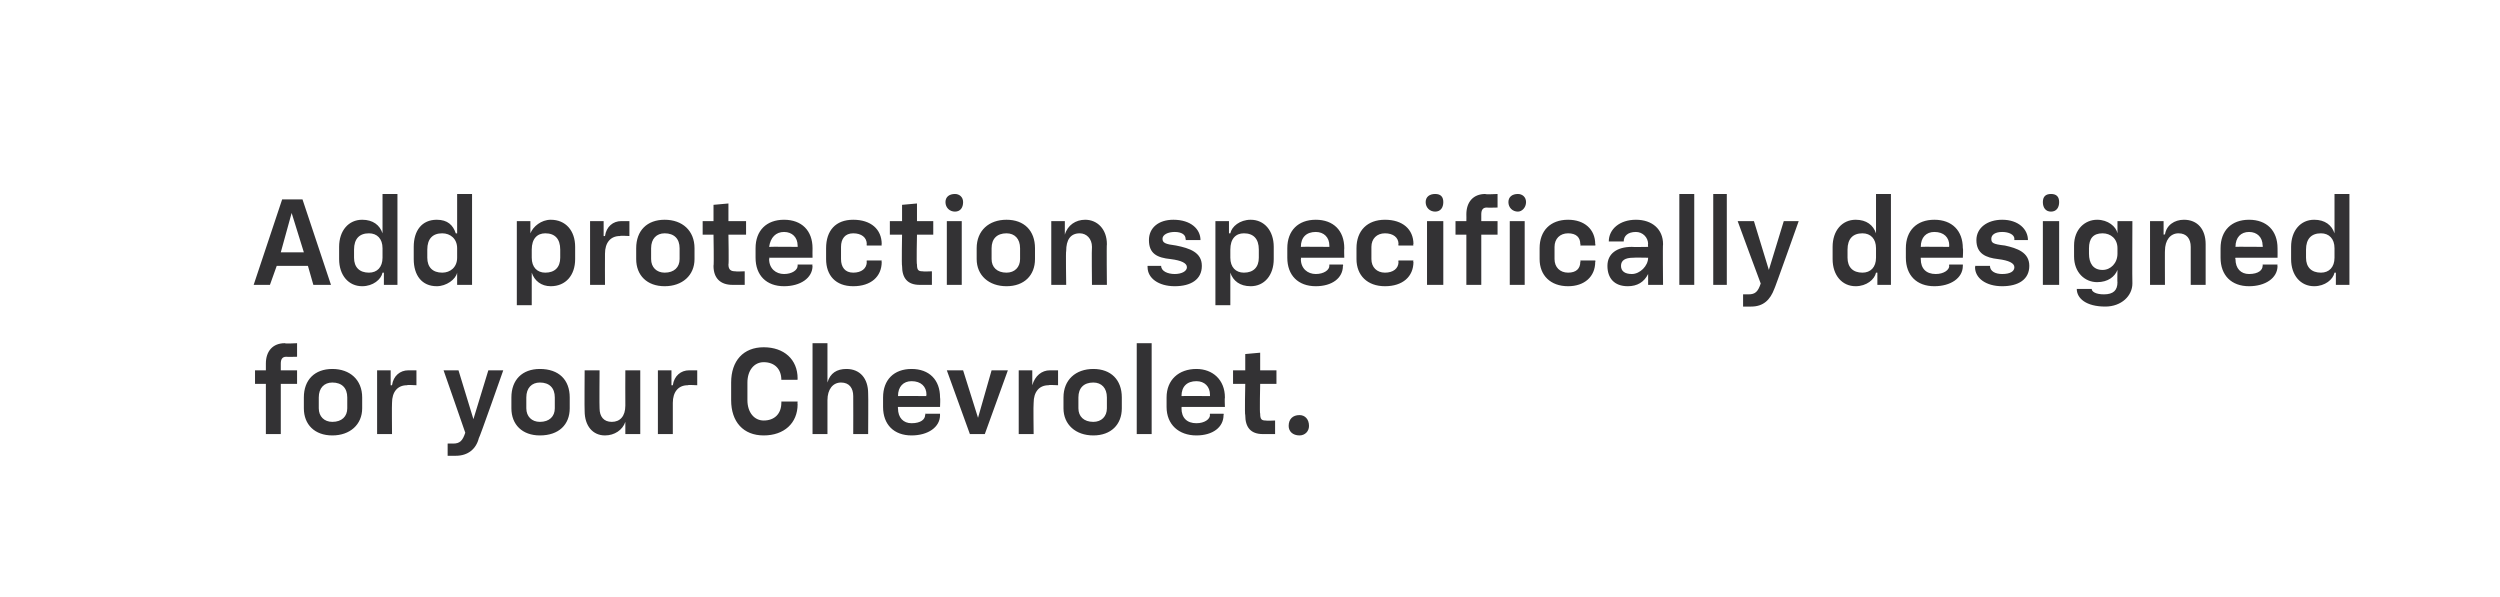 <?xml version="1.0" standalone="no"?><!DOCTYPE svg PUBLIC "-//W3C//DTD SVG 1.1//EN" "http://www.w3.org/Graphics/SVG/1.1/DTD/svg11.dtd"><svg xmlns="http://www.w3.org/2000/svg" version="1.1" width="184.3px" height="44px" viewBox="0 0 184.3 44">  <desc>￼ Add protection specifically designed for your Chevrolet.</desc>  <defs/>  <g id="Polygon55144">    <path d="M 19.6 28.3 L 18.8 28.3 L 18.8 27.3 L 19.6 27.3 C 19.6 27.3 19.6 26.79 19.6 26.8 C 19.6 25.9 20.1 25.3 21 25.3 C 20.99 25.35 21.9 25.3 21.9 25.3 L 21.9 26.3 C 21.9 26.3 21.13 26.32 21.1 26.3 C 20.8 26.3 20.7 26.5 20.7 26.8 C 20.7 26.79 20.7 27.3 20.7 27.3 L 21.9 27.3 L 21.9 28.3 L 20.7 28.3 L 20.7 32 L 19.6 32 L 19.6 28.3 Z M 22.4 30.1 C 22.4 30.1 22.4 29.3 22.4 29.3 C 22.4 28 23.2 27.2 24.5 27.2 C 25.8 27.2 26.7 28 26.7 29.3 C 26.7 29.3 26.7 30.1 26.7 30.1 C 26.7 31.3 25.8 32.1 24.5 32.1 C 23.2 32.1 22.4 31.3 22.4 30.1 Z M 24.5 31.1 C 25.2 31.1 25.6 30.7 25.6 30.1 C 25.6 30.1 25.6 29.3 25.6 29.3 C 25.6 28.6 25.2 28.2 24.5 28.2 C 23.9 28.2 23.5 28.6 23.5 29.3 C 23.5 29.3 23.5 30.1 23.5 30.1 C 23.5 30.7 23.9 31.1 24.5 31.1 Z M 27.8 27.3 L 28.8 27.3 L 28.8 28.4 C 28.8 28.4 28.86 28.41 28.9 28.4 C 29 27.7 29.5 27.3 30.1 27.3 C 30.12 27.3 30.7 27.3 30.7 27.3 L 30.7 28.4 C 30.7 28.4 29.99 28.36 30 28.4 C 29.3 28.4 28.9 28.9 28.9 29.7 C 28.88 29.74 28.9 32 28.9 32 L 27.8 32 L 27.8 27.3 Z M 33 32.7 C 33 32.7 33.41 32.69 33.4 32.7 C 33.9 32.7 34.1 32.5 34.3 31.9 C 34.31 31.91 32.7 27.3 32.7 27.3 L 33.8 27.3 L 34.9 30.9 L 34.9 30.9 L 36 27.3 L 37.1 27.3 C 37.1 27.3 35.33 32.35 35.3 32.3 C 35.1 33.1 34.5 33.6 33.6 33.6 C 33.58 33.61 33 33.6 33 33.6 L 33 32.7 Z M 37.7 30.1 C 37.7 30.1 37.7 29.3 37.7 29.3 C 37.7 28 38.5 27.2 39.8 27.2 C 41.2 27.2 42 28 42 29.3 C 42 29.3 42 30.1 42 30.1 C 42 31.3 41.2 32.1 39.8 32.1 C 38.5 32.1 37.7 31.3 37.7 30.1 Z M 39.8 31.1 C 40.5 31.1 40.9 30.7 40.9 30.1 C 40.9 30.1 40.9 29.3 40.9 29.3 C 40.9 28.6 40.5 28.2 39.8 28.2 C 39.2 28.2 38.8 28.6 38.8 29.3 C 38.8 29.3 38.8 30.1 38.8 30.1 C 38.8 30.7 39.2 31.1 39.8 31.1 Z M 47.2 32 L 46.1 32 L 46.1 31.1 C 46.1 31.1 46.11 31.07 46.1 31.1 C 45.9 31.7 45.3 32.1 44.6 32.1 C 43.7 32.1 43.1 31.4 43.1 30.3 C 43.08 30.32 43.1 27.3 43.1 27.3 L 44.2 27.3 C 44.2 27.3 44.18 30.09 44.2 30.1 C 44.2 30.7 44.5 31.1 45.1 31.1 C 45.7 31.1 46.1 30.7 46.1 29.9 C 46.09 29.85 46.1 27.3 46.1 27.3 L 47.2 27.3 L 47.2 32 Z M 48.5 27.3 L 49.5 27.3 L 49.5 28.4 C 49.5 28.4 49.58 28.41 49.6 28.4 C 49.7 27.7 50.2 27.3 50.8 27.3 C 50.84 27.3 51.4 27.3 51.4 27.3 L 51.4 28.4 C 51.4 28.4 50.7 28.36 50.7 28.4 C 50 28.4 49.6 28.9 49.6 29.7 C 49.6 29.74 49.6 32 49.6 32 L 48.5 32 L 48.5 27.3 Z M 53.9 29.5 C 53.9 29.5 53.9 28.2 53.9 28.2 C 53.9 26.6 54.8 25.6 56.3 25.6 C 57.8 25.6 58.8 26.5 58.8 27.9 C 58.78 27.95 58.8 28 58.8 28 L 57.6 28 C 57.6 28 57.61 27.97 57.6 28 C 57.6 27.2 57.1 26.7 56.3 26.7 C 55.6 26.7 55.1 27.3 55.1 28.2 C 55.1 28.2 55.1 29.5 55.1 29.5 C 55.1 30.4 55.6 31 56.3 31 C 57.1 31 57.6 30.5 57.6 29.7 C 57.61 29.72 57.6 29.6 57.6 29.6 L 58.8 29.6 C 58.8 29.6 58.78 29.76 58.8 29.8 C 58.8 31.2 57.8 32.1 56.3 32.1 C 54.8 32.1 53.9 31.1 53.9 29.5 Z M 59.9 25.3 L 61 25.3 L 61 28.2 C 61 28.2 61.02 28.16 61 28.2 C 61.2 27.5 61.7 27.2 62.4 27.2 C 63.4 27.2 64 27.9 64 29 C 64.02 29 64 32 64 32 L 62.9 32 C 62.9 32 62.91 29.23 62.9 29.2 C 62.9 28.6 62.6 28.2 62 28.2 C 61.4 28.2 61 28.7 61 29.5 C 61 29.47 61 32 61 32 L 59.9 32 L 59.9 25.3 Z M 65.1 30 C 65.1 30 65.1 29.3 65.1 29.3 C 65.1 28 65.9 27.2 67.2 27.2 C 68.5 27.2 69.3 28 69.3 29.3 C 69.33 29.31 69.3 30 69.3 30 L 66.2 30 C 66.2 30 66.18 30.11 66.2 30.1 C 66.2 30.8 66.6 31.2 67.2 31.2 C 67.9 31.2 68.2 30.9 68.2 30.6 C 68.24 30.59 68.2 30.5 68.2 30.5 L 69.3 30.5 C 69.3 30.5 69.29 30.58 69.3 30.6 C 69.3 31.5 68.4 32.1 67.2 32.1 C 65.9 32.1 65.1 31.3 65.1 30 Z M 68.3 29.2 C 68.3 29.2 68.26 29.13 68.3 29.1 C 68.3 28.5 67.9 28.1 67.2 28.1 C 66.6 28.1 66.2 28.5 66.2 29.2 C 66.18 29.18 68.3 29.2 68.3 29.2 Z M 69.8 27.3 L 71 27.3 L 72.1 30.8 L 72.1 30.8 L 73.1 27.3 L 74.3 27.3 L 72.6 32 L 71.5 32 L 69.8 27.3 Z M 75.1 27.3 L 76.1 27.3 L 76.1 28.4 C 76.1 28.4 76.15 28.41 76.1 28.4 C 76.3 27.7 76.8 27.3 77.4 27.3 C 77.41 27.3 78 27.3 78 27.3 L 78 28.4 C 78 28.4 77.27 28.36 77.3 28.4 C 76.6 28.4 76.2 28.9 76.2 29.7 C 76.17 29.74 76.2 32 76.2 32 L 75.1 32 L 75.1 27.3 Z M 78.4 30.1 C 78.4 30.1 78.4 29.3 78.4 29.3 C 78.4 28 79.3 27.2 80.6 27.2 C 81.9 27.2 82.7 28 82.7 29.3 C 82.7 29.3 82.7 30.1 82.7 30.1 C 82.7 31.3 81.9 32.1 80.6 32.1 C 79.3 32.1 78.4 31.3 78.4 30.1 Z M 80.6 31.1 C 81.2 31.1 81.6 30.7 81.6 30.1 C 81.6 30.1 81.6 29.3 81.6 29.3 C 81.6 28.6 81.2 28.2 80.6 28.2 C 79.9 28.2 79.5 28.6 79.5 29.3 C 79.5 29.3 79.5 30.1 79.5 30.1 C 79.5 30.7 79.9 31.1 80.6 31.1 Z M 83.8 25.3 L 84.9 25.3 L 84.9 32 L 83.8 32 L 83.8 25.3 Z M 86 30 C 86 30 86 29.3 86 29.3 C 86 28 86.9 27.2 88.2 27.2 C 89.4 27.2 90.3 28 90.3 29.3 C 90.27 29.31 90.3 30 90.3 30 L 87.1 30 C 87.1 30 87.12 30.11 87.1 30.1 C 87.1 30.8 87.5 31.2 88.2 31.2 C 88.8 31.2 89.2 30.9 89.2 30.6 C 89.18 30.59 89.2 30.5 89.2 30.5 L 90.2 30.5 C 90.2 30.5 90.23 30.58 90.2 30.6 C 90.2 31.5 89.4 32.1 88.2 32.1 C 86.9 32.1 86 31.3 86 30 Z M 89.2 29.2 C 89.2 29.2 89.2 29.13 89.2 29.1 C 89.2 28.5 88.8 28.1 88.2 28.1 C 87.5 28.1 87.1 28.5 87.1 29.2 C 87.12 29.18 89.2 29.2 89.2 29.2 Z M 91.8 30.6 C 91.75 30.59 91.8 28.3 91.8 28.3 L 90.9 28.3 L 90.9 27.3 L 91.8 27.3 L 91.8 26.1 L 92.9 26 L 92.9 27.3 L 94.1 27.3 L 94.1 28.3 L 92.9 28.3 C 92.9 28.3 92.85 30.52 92.9 30.5 C 92.9 30.9 93 31 93.3 31 C 93.33 31.03 94 31 94 31 L 94 32 C 94 32 93.13 32 93.1 32 C 92.2 32 91.8 31.5 91.8 30.6 Z M 95 31.4 C 95 30.9 95.3 30.6 95.8 30.6 C 96.2 30.6 96.5 30.9 96.5 31.4 C 96.5 31.8 96.2 32.1 95.8 32.1 C 95.3 32.1 95 31.8 95 31.4 Z " stroke="none" fill="#333234"/>  </g>  <g id="Polygon55143">    <path d="M 20.8 14.7 L 22.3 14.7 L 24.4 21 L 23.1 21 L 22.7 19.6 L 20.4 19.6 L 19.9 21 L 18.7 21 L 20.8 14.7 Z M 22.4 18.6 L 21.5 15.7 L 21.5 15.7 L 20.7 18.6 L 22.4 18.6 Z M 25 19.1 C 25 19.1 25 18.2 25 18.2 C 25 17 25.7 16.2 26.7 16.2 C 27.5 16.2 28 16.6 28.2 17.2 C 28.18 17.22 28.2 17.2 28.2 17.2 L 28.2 14.3 L 29.3 14.3 L 29.3 21 L 28.3 21 L 28.3 20.1 C 28.3 20.1 28.23 20.11 28.2 20.1 C 28.1 20.6 27.5 21.1 26.7 21.1 C 25.7 21.1 25 20.3 25 19.1 Z M 27.2 20.1 C 27.8 20.1 28.2 19.7 28.2 19 C 28.2 19 28.2 18.3 28.2 18.3 C 28.2 17.6 27.8 17.2 27.2 17.2 C 26.5 17.2 26.1 17.6 26.1 18.4 C 26.1 18.4 26.1 19 26.1 19 C 26.1 19.7 26.5 20.1 27.2 20.1 Z M 30.5 19.1 C 30.5 19.1 30.5 18.2 30.5 18.2 C 30.5 17 31.1 16.2 32.2 16.2 C 33 16.2 33.4 16.6 33.6 17.2 C 33.61 17.22 33.7 17.2 33.7 17.2 L 33.7 14.3 L 34.8 14.3 L 34.8 21 L 33.7 21 L 33.7 20.1 C 33.7 20.1 33.67 20.11 33.7 20.1 C 33.6 20.6 32.9 21.1 32.2 21.1 C 31.1 21.1 30.5 20.3 30.5 19.1 Z M 32.6 20.1 C 33.2 20.1 33.7 19.7 33.7 19 C 33.7 19 33.7 18.3 33.7 18.3 C 33.7 17.6 33.2 17.2 32.6 17.2 C 31.9 17.2 31.5 17.6 31.5 18.4 C 31.5 18.4 31.5 19 31.5 19 C 31.5 19.7 31.9 20.1 32.6 20.1 Z M 38.1 16.3 L 39.1 16.3 L 39.1 17.2 C 39.1 17.2 39.15 17.21 39.1 17.2 C 39.3 16.7 39.9 16.2 40.6 16.2 C 41.7 16.2 42.4 17 42.4 18.2 C 42.4 18.2 42.4 19.1 42.4 19.1 C 42.4 20.3 41.7 21.1 40.6 21.1 C 39.9 21.1 39.4 20.7 39.2 20.1 C 39.19 20.11 39.2 20.1 39.2 20.1 L 39.2 22.5 L 38.1 22.5 L 38.1 16.3 Z M 40.2 20.1 C 40.9 20.1 41.3 19.7 41.3 19 C 41.3 19 41.3 18.4 41.3 18.4 C 41.3 17.6 40.9 17.2 40.2 17.2 C 39.6 17.2 39.2 17.6 39.2 18.4 C 39.2 18.4 39.2 19 39.2 19 C 39.2 19.7 39.6 20.1 40.2 20.1 Z M 43.5 16.3 L 44.5 16.3 L 44.5 17.4 C 44.5 17.4 44.58 17.41 44.6 17.4 C 44.7 16.7 45.2 16.3 45.8 16.3 C 45.84 16.3 46.4 16.3 46.4 16.3 L 46.4 17.4 C 46.4 17.4 45.7 17.36 45.7 17.4 C 45 17.4 44.6 17.9 44.6 18.7 C 44.59 18.74 44.6 21 44.6 21 L 43.5 21 L 43.5 16.3 Z M 46.9 19.1 C 46.9 19.1 46.9 18.3 46.9 18.3 C 46.9 17 47.7 16.2 49 16.2 C 50.3 16.2 51.2 17 51.2 18.3 C 51.2 18.3 51.2 19.1 51.2 19.1 C 51.2 20.3 50.3 21.1 49 21.1 C 47.7 21.1 46.9 20.3 46.9 19.1 Z M 49 20.1 C 49.7 20.1 50.1 19.7 50.1 19.1 C 50.1 19.1 50.1 18.3 50.1 18.3 C 50.1 17.6 49.7 17.2 49 17.2 C 48.4 17.2 48 17.6 48 18.3 C 48 18.3 48 19.1 48 19.1 C 48 19.7 48.4 20.1 49 20.1 Z M 52.6 19.6 C 52.64 19.59 52.6 17.3 52.6 17.3 L 51.8 17.3 L 51.8 16.3 L 52.6 16.3 L 52.6 15.1 L 53.7 15 L 53.7 16.3 L 55 16.3 L 55 17.3 L 53.7 17.3 C 53.7 17.3 53.74 19.52 53.7 19.5 C 53.7 19.9 53.9 20 54.2 20 C 54.21 20.03 54.9 20 54.9 20 L 54.9 21 C 54.9 21 54.02 21 54 21 C 53.1 21 52.6 20.5 52.6 19.6 Z M 55.7 19 C 55.7 19 55.7 18.3 55.7 18.3 C 55.7 17 56.5 16.2 57.8 16.2 C 59.1 16.2 59.9 17 59.9 18.3 C 59.89 18.31 59.9 19 59.9 19 L 56.7 19 C 56.7 19 56.74 19.11 56.7 19.1 C 56.7 19.8 57.2 20.2 57.8 20.2 C 58.4 20.2 58.8 19.9 58.8 19.6 C 58.81 19.59 58.8 19.5 58.8 19.5 L 59.9 19.5 C 59.9 19.5 59.86 19.58 59.9 19.6 C 59.9 20.5 59 21.1 57.8 21.1 C 56.5 21.1 55.7 20.3 55.7 19 Z M 58.8 18.2 C 58.8 18.2 58.82 18.13 58.8 18.1 C 58.8 17.5 58.4 17.1 57.8 17.1 C 57.2 17.1 56.8 17.5 56.7 18.2 C 56.74 18.18 58.8 18.2 58.8 18.2 Z M 60.9 19.1 C 60.9 19.1 60.9 18.3 60.9 18.3 C 60.9 17 61.6 16.2 62.9 16.2 C 64.2 16.2 65 16.9 65 18 C 64.97 18.04 65 18.1 65 18.1 L 63.9 18.1 C 63.9 18.1 63.87 18.01 63.9 18 C 63.9 17.5 63.5 17.2 62.9 17.2 C 62.3 17.2 62 17.6 62 18.2 C 62 18.2 62 19.1 62 19.1 C 62 19.7 62.3 20.1 62.9 20.1 C 63.5 20.1 63.9 19.8 63.9 19.3 C 63.87 19.29 63.9 19.2 63.9 19.2 L 65 19.2 C 65 19.2 64.97 19.29 65 19.3 C 65 20.4 64.2 21.1 62.9 21.1 C 61.6 21.1 60.9 20.3 60.9 19.1 Z M 66.5 19.6 C 66.46 19.59 66.5 17.3 66.5 17.3 L 65.6 17.3 L 65.6 16.3 L 66.5 16.3 L 66.5 15.1 L 67.6 15 L 67.6 16.3 L 68.8 16.3 L 68.8 17.3 L 67.6 17.3 C 67.6 17.3 67.55 19.52 67.6 19.5 C 67.6 19.9 67.7 20 68 20 C 68.03 20.03 68.7 20 68.7 20 L 68.7 21 C 68.7 21 67.83 21 67.8 21 C 66.9 21 66.5 20.5 66.5 19.6 Z M 69.8 16.3 L 70.9 16.3 L 70.9 21 L 69.8 21 L 69.8 16.3 Z M 70.4 14.3 C 70.7 14.3 71 14.5 71 14.9 C 71 15.3 70.8 15.6 70.4 15.6 C 70 15.6 69.7 15.3 69.7 14.9 C 69.7 14.5 70 14.3 70.4 14.3 Z M 72 19.1 C 72 19.1 72 18.3 72 18.3 C 72 17 72.9 16.2 74.2 16.2 C 75.5 16.2 76.3 17 76.3 18.3 C 76.3 18.3 76.3 19.1 76.3 19.1 C 76.3 20.3 75.5 21.1 74.2 21.1 C 72.9 21.1 72 20.3 72 19.1 Z M 74.2 20.1 C 74.8 20.1 75.2 19.7 75.2 19.1 C 75.2 19.1 75.2 18.3 75.2 18.3 C 75.2 17.6 74.8 17.2 74.2 17.2 C 73.5 17.2 73.1 17.6 73.1 18.3 C 73.1 18.3 73.1 19.1 73.1 19.1 C 73.1 19.7 73.5 20.1 74.2 20.1 Z M 77.5 16.3 L 78.5 16.3 L 78.5 17.3 C 78.5 17.3 78.54 17.25 78.5 17.3 C 78.7 16.6 79.3 16.2 80 16.2 C 80.9 16.2 81.6 16.9 81.6 18 C 81.57 18 81.6 21 81.6 21 L 80.5 21 C 80.5 21 80.47 18.23 80.5 18.2 C 80.5 17.6 80.1 17.2 79.6 17.2 C 78.9 17.2 78.6 17.7 78.6 18.5 C 78.56 18.47 78.6 21 78.6 21 L 77.5 21 L 77.5 16.3 Z M 84.6 19.7 C 84.59 19.66 84.6 19.6 84.6 19.6 L 85.6 19.6 C 85.6 19.6 85.63 19.62 85.6 19.6 C 85.6 20 86.1 20.2 86.6 20.2 C 87.1 20.2 87.5 20 87.5 19.7 C 87.5 19.4 87.1 19.2 86.3 19.1 C 85.3 19 84.7 18.7 84.7 17.7 C 84.7 16.8 85.4 16.2 86.5 16.2 C 87.8 16.2 88.5 16.9 88.5 17.7 C 88.47 17.67 88.5 17.7 88.5 17.7 L 87.4 17.7 C 87.4 17.7 87.44 17.63 87.4 17.6 C 87.4 17.3 87.1 17.1 86.6 17.1 C 86.1 17.1 85.7 17.3 85.7 17.6 C 85.7 17.9 85.9 18 86.7 18.1 C 87.7 18.3 88.6 18.6 88.6 19.6 C 88.6 20.6 87.8 21.1 86.6 21.1 C 85.4 21.1 84.6 20.5 84.6 19.7 Z M 89.6 16.3 L 90.6 16.3 L 90.6 17.2 C 90.6 17.2 90.68 17.21 90.7 17.2 C 90.8 16.7 91.4 16.2 92.2 16.2 C 93.2 16.2 93.9 17 93.9 18.2 C 93.9 18.2 93.9 19.1 93.9 19.1 C 93.9 20.3 93.2 21.1 92.2 21.1 C 91.4 21.1 90.9 20.7 90.7 20.1 C 90.73 20.11 90.7 20.1 90.7 20.1 L 90.7 22.5 L 89.6 22.5 L 89.6 16.3 Z M 91.7 20.1 C 92.4 20.1 92.8 19.7 92.8 19 C 92.8 19 92.8 18.4 92.8 18.4 C 92.8 17.6 92.4 17.2 91.7 17.2 C 91.1 17.2 90.7 17.6 90.7 18.4 C 90.7 18.4 90.7 19 90.7 19 C 90.7 19.7 91.1 20.1 91.7 20.1 Z M 94.9 19 C 94.9 19 94.9 18.3 94.9 18.3 C 94.9 17 95.7 16.2 97 16.2 C 98.3 16.2 99.1 17 99.1 18.3 C 99.08 18.31 99.1 19 99.1 19 L 95.9 19 C 95.9 19 95.93 19.11 95.9 19.1 C 95.9 19.8 96.4 20.2 97 20.2 C 97.6 20.2 98 19.9 98 19.6 C 97.99 19.59 98 19.5 98 19.5 L 99 19.5 C 99 19.5 99.04 19.58 99 19.6 C 99 20.5 98.2 21.1 97 21.1 C 95.7 21.1 94.9 20.3 94.9 19 Z M 98 18.2 C 98 18.2 98.01 18.13 98 18.1 C 98 17.5 97.6 17.1 97 17.1 C 96.3 17.1 95.9 17.5 95.9 18.2 C 95.93 18.18 98 18.2 98 18.2 Z M 100 19.1 C 100 19.1 100 18.3 100 18.3 C 100 17 100.8 16.2 102.1 16.2 C 103.4 16.2 104.2 16.9 104.2 18 C 104.15 18.04 104.2 18.1 104.2 18.1 L 103.1 18.1 C 103.1 18.1 103.06 18.01 103.1 18 C 103.1 17.5 102.7 17.2 102.1 17.2 C 101.5 17.2 101.1 17.6 101.1 18.2 C 101.1 18.2 101.1 19.1 101.1 19.1 C 101.1 19.7 101.5 20.1 102.1 20.1 C 102.7 20.1 103.1 19.8 103.1 19.3 C 103.06 19.29 103.1 19.2 103.1 19.2 L 104.2 19.2 C 104.2 19.2 104.15 19.29 104.2 19.3 C 104.2 20.4 103.4 21.1 102.1 21.1 C 100.8 21.1 100 20.3 100 19.1 Z M 105.2 16.3 L 106.4 16.3 L 106.4 21 L 105.2 21 L 105.2 16.3 Z M 105.8 14.3 C 106.2 14.3 106.4 14.5 106.4 14.9 C 106.4 15.3 106.2 15.6 105.8 15.6 C 105.4 15.6 105.1 15.3 105.1 14.9 C 105.1 14.5 105.4 14.3 105.8 14.3 Z M 108.1 17.3 L 107.3 17.3 L 107.3 16.3 L 108.1 16.3 C 108.1 16.3 108.11 15.79 108.1 15.8 C 108.1 14.9 108.6 14.3 109.5 14.3 C 109.49 14.35 110.4 14.3 110.4 14.3 L 110.4 15.3 C 110.4 15.3 109.64 15.32 109.6 15.3 C 109.3 15.3 109.2 15.5 109.2 15.8 C 109.2 15.79 109.2 16.3 109.2 16.3 L 110.4 16.3 L 110.4 17.3 L 109.2 17.3 L 109.2 21 L 108.1 21 L 108.1 17.3 Z M 111.3 16.3 L 112.4 16.3 L 112.4 21 L 111.3 21 L 111.3 16.3 Z M 111.9 14.3 C 112.2 14.3 112.5 14.5 112.5 14.9 C 112.5 15.3 112.2 15.6 111.9 15.6 C 111.5 15.6 111.2 15.3 111.2 14.9 C 111.2 14.5 111.5 14.3 111.9 14.3 Z M 113.5 19.1 C 113.5 19.1 113.5 18.3 113.5 18.3 C 113.5 17 114.3 16.2 115.6 16.2 C 116.8 16.2 117.6 16.9 117.6 18 C 117.64 18.04 117.6 18.1 117.6 18.1 L 116.5 18.1 C 116.5 18.1 116.54 18.01 116.5 18 C 116.5 17.5 116.2 17.2 115.6 17.2 C 115 17.2 114.6 17.6 114.6 18.2 C 114.6 18.2 114.6 19.1 114.6 19.1 C 114.6 19.7 115 20.1 115.6 20.1 C 116.2 20.1 116.5 19.8 116.5 19.3 C 116.54 19.29 116.5 19.2 116.5 19.2 L 117.6 19.2 C 117.6 19.2 117.64 19.29 117.6 19.3 C 117.6 20.4 116.8 21.1 115.6 21.1 C 114.3 21.1 113.5 20.3 113.5 19.1 Z M 118.5 19.6 C 118.5 18.7 119.2 18.2 120.3 18.2 C 120.28 18.22 121.5 18.2 121.5 18.2 C 121.5 18.2 121.47 17.96 121.5 18 C 121.5 17.5 121.1 17.1 120.6 17.1 C 120 17.1 119.7 17.4 119.7 17.8 C 119.7 17.8 119.7 17.8 119.7 17.8 L 118.6 17.8 C 118.6 17.8 118.64 17.79 118.6 17.8 C 118.6 16.9 119.4 16.2 120.6 16.2 C 121.8 16.2 122.6 16.9 122.6 18 C 122.57 18.03 122.6 21 122.6 21 L 121.5 21 L 121.5 20.2 C 121.5 20.2 121.5 20.18 121.5 20.2 C 121.2 20.8 120.7 21.1 120 21.1 C 119 21.1 118.5 20.5 118.5 19.6 Z M 120.3 20.2 C 120.9 20.2 121.5 19.6 121.5 19 C 121.47 19.04 121.5 19 121.5 19 C 121.5 19 120.42 18.98 120.4 19 C 119.8 19 119.5 19.2 119.5 19.6 C 119.5 20 119.8 20.2 120.3 20.2 Z M 123.8 14.3 L 124.9 14.3 L 124.9 21 L 123.8 21 L 123.8 14.3 Z M 126.3 14.3 L 127.3 14.3 L 127.3 21 L 126.3 21 L 126.3 14.3 Z M 128.5 21.7 C 128.5 21.7 128.89 21.69 128.9 21.7 C 129.4 21.7 129.6 21.5 129.8 20.9 C 129.79 20.91 128.1 16.3 128.1 16.3 L 129.3 16.3 L 130.4 19.9 L 130.4 19.9 L 131.5 16.3 L 132.6 16.3 C 132.6 16.3 130.81 21.35 130.8 21.3 C 130.5 22.1 130 22.6 129.1 22.6 C 129.06 22.61 128.5 22.6 128.5 22.6 L 128.5 21.7 Z M 135.1 19.1 C 135.1 19.1 135.1 18.2 135.1 18.2 C 135.1 17 135.8 16.2 136.8 16.2 C 137.6 16.2 138.1 16.6 138.3 17.2 C 138.27 17.22 138.3 17.2 138.3 17.2 L 138.3 14.3 L 139.4 14.3 L 139.4 21 L 138.4 21 L 138.4 20.1 C 138.4 20.1 138.32 20.11 138.3 20.1 C 138.2 20.6 137.6 21.1 136.8 21.1 C 135.8 21.1 135.1 20.3 135.1 19.1 Z M 137.3 20.1 C 137.9 20.1 138.3 19.7 138.3 19 C 138.3 19 138.3 18.3 138.3 18.3 C 138.3 17.6 137.9 17.2 137.3 17.2 C 136.6 17.2 136.2 17.6 136.2 18.4 C 136.2 18.4 136.2 19 136.2 19 C 136.2 19.7 136.6 20.1 137.3 20.1 Z M 140.5 19 C 140.5 19 140.5 18.3 140.5 18.3 C 140.5 17 141.3 16.2 142.6 16.2 C 143.9 16.2 144.7 17 144.7 18.3 C 144.74 18.31 144.7 19 144.7 19 L 141.6 19 C 141.6 19 141.59 19.11 141.6 19.1 C 141.6 19.8 142 20.2 142.7 20.2 C 143.3 20.2 143.7 19.9 143.7 19.6 C 143.66 19.59 143.7 19.5 143.7 19.5 L 144.7 19.5 C 144.7 19.5 144.71 19.58 144.7 19.6 C 144.7 20.5 143.8 21.1 142.6 21.1 C 141.3 21.1 140.5 20.3 140.5 19 Z M 143.7 18.2 C 143.7 18.2 143.67 18.13 143.7 18.1 C 143.7 17.5 143.3 17.1 142.6 17.1 C 142 17.1 141.6 17.5 141.6 18.2 C 141.59 18.18 143.7 18.2 143.7 18.2 Z M 145.6 19.7 C 145.64 19.66 145.6 19.6 145.6 19.6 L 146.7 19.6 C 146.7 19.6 146.68 19.62 146.7 19.6 C 146.7 20 147.1 20.2 147.6 20.2 C 148.2 20.2 148.5 20 148.5 19.7 C 148.5 19.4 148.1 19.2 147.3 19.1 C 146.4 19 145.7 18.7 145.7 17.7 C 145.7 16.8 146.5 16.2 147.6 16.2 C 148.8 16.2 149.5 16.9 149.5 17.7 C 149.51 17.67 149.5 17.7 149.5 17.7 L 148.5 17.7 C 148.5 17.7 148.49 17.63 148.5 17.6 C 148.5 17.3 148.1 17.1 147.6 17.1 C 147.1 17.1 146.8 17.3 146.8 17.6 C 146.8 17.9 146.9 18 147.8 18.1 C 148.7 18.3 149.6 18.6 149.6 19.6 C 149.6 20.6 148.8 21.1 147.6 21.1 C 146.4 21.1 145.6 20.5 145.6 19.7 Z M 150.6 16.3 L 151.8 16.3 L 151.8 21 L 150.6 21 L 150.6 16.3 Z M 151.2 14.3 C 151.6 14.3 151.8 14.5 151.8 14.9 C 151.8 15.3 151.6 15.6 151.2 15.6 C 150.8 15.6 150.6 15.3 150.6 14.9 C 150.6 14.5 150.8 14.3 151.2 14.3 Z M 153.1 21.3 C 153.09 21.33 153.1 21.3 153.1 21.3 L 154.2 21.3 C 154.2 21.3 154.2 21.33 154.2 21.3 C 154.2 21.5 154.5 21.7 155.1 21.7 C 155.8 21.7 156.1 21.4 156.1 20.8 C 156.08 20.84 156.1 19.9 156.1 19.9 C 156.1 19.9 156.07 19.94 156.1 19.9 C 155.9 20.4 155.4 20.8 154.6 20.8 C 153.7 20.8 152.9 20.1 152.9 18.9 C 152.9 18.9 152.9 18.1 152.9 18.1 C 152.9 16.9 153.7 16.2 154.6 16.2 C 155.4 16.2 156 16.7 156.1 17.2 C 156.09 17.24 156.1 17.2 156.1 17.2 L 156.1 16.3 L 157.2 16.3 C 157.2 16.3 157.18 20.85 157.2 20.9 C 157.2 21.8 156.4 22.6 155.2 22.6 C 153.8 22.6 153.1 22 153.1 21.3 Z M 155 19.9 C 155.6 19.9 156.1 19.4 156.1 18.7 C 156.1 18.7 156.1 18.3 156.1 18.3 C 156.1 17.6 155.6 17.2 155 17.2 C 154.3 17.2 154 17.6 154 18.3 C 154 18.3 154 18.7 154 18.7 C 154 19.4 154.3 19.9 155 19.9 Z M 158.5 16.3 L 159.5 16.3 L 159.5 17.3 C 159.5 17.3 159.58 17.25 159.6 17.3 C 159.7 16.6 160.3 16.2 161 16.2 C 162 16.2 162.6 16.9 162.6 18 C 162.6 18 162.6 21 162.6 21 L 161.5 21 C 161.5 21 161.5 18.23 161.5 18.2 C 161.5 17.6 161.2 17.2 160.6 17.2 C 160 17.2 159.6 17.7 159.6 18.5 C 159.59 18.47 159.6 21 159.6 21 L 158.5 21 L 158.5 16.3 Z M 163.7 19 C 163.7 19 163.7 18.3 163.7 18.3 C 163.7 17 164.5 16.2 165.8 16.2 C 167.1 16.2 167.9 17 167.9 18.3 C 167.91 18.31 167.9 19 167.9 19 L 164.8 19 C 164.8 19 164.76 19.11 164.8 19.1 C 164.8 19.8 165.2 20.2 165.8 20.2 C 166.5 20.2 166.8 19.9 166.8 19.6 C 166.82 19.59 166.8 19.5 166.8 19.5 L 167.9 19.5 C 167.9 19.5 167.87 19.58 167.9 19.6 C 167.9 20.5 167 21.1 165.8 21.1 C 164.5 21.1 163.7 20.3 163.7 19 Z M 166.8 18.2 C 166.8 18.2 166.84 18.13 166.8 18.1 C 166.8 17.5 166.4 17.1 165.8 17.1 C 165.2 17.1 164.8 17.5 164.8 18.2 C 164.76 18.18 166.8 18.2 166.8 18.2 Z M 168.9 19.1 C 168.9 19.1 168.9 18.2 168.9 18.2 C 168.9 17 169.6 16.2 170.6 16.2 C 171.4 16.2 171.9 16.6 172.1 17.2 C 172.08 17.22 172.1 17.2 172.1 17.2 L 172.1 14.3 L 173.2 14.3 L 173.2 21 L 172.2 21 L 172.2 20.1 C 172.2 20.1 172.13 20.11 172.1 20.1 C 172 20.6 171.4 21.1 170.6 21.1 C 169.6 21.1 168.9 20.3 168.9 19.1 Z M 171.1 20.1 C 171.7 20.1 172.1 19.7 172.1 19 C 172.1 19 172.1 18.3 172.1 18.3 C 172.1 17.6 171.7 17.2 171.1 17.2 C 170.4 17.2 170 17.6 170 18.4 C 170 18.4 170 19 170 19 C 170 19.7 170.4 20.1 171.1 20.1 Z " stroke="none" fill="#333234"/>  </g></svg>